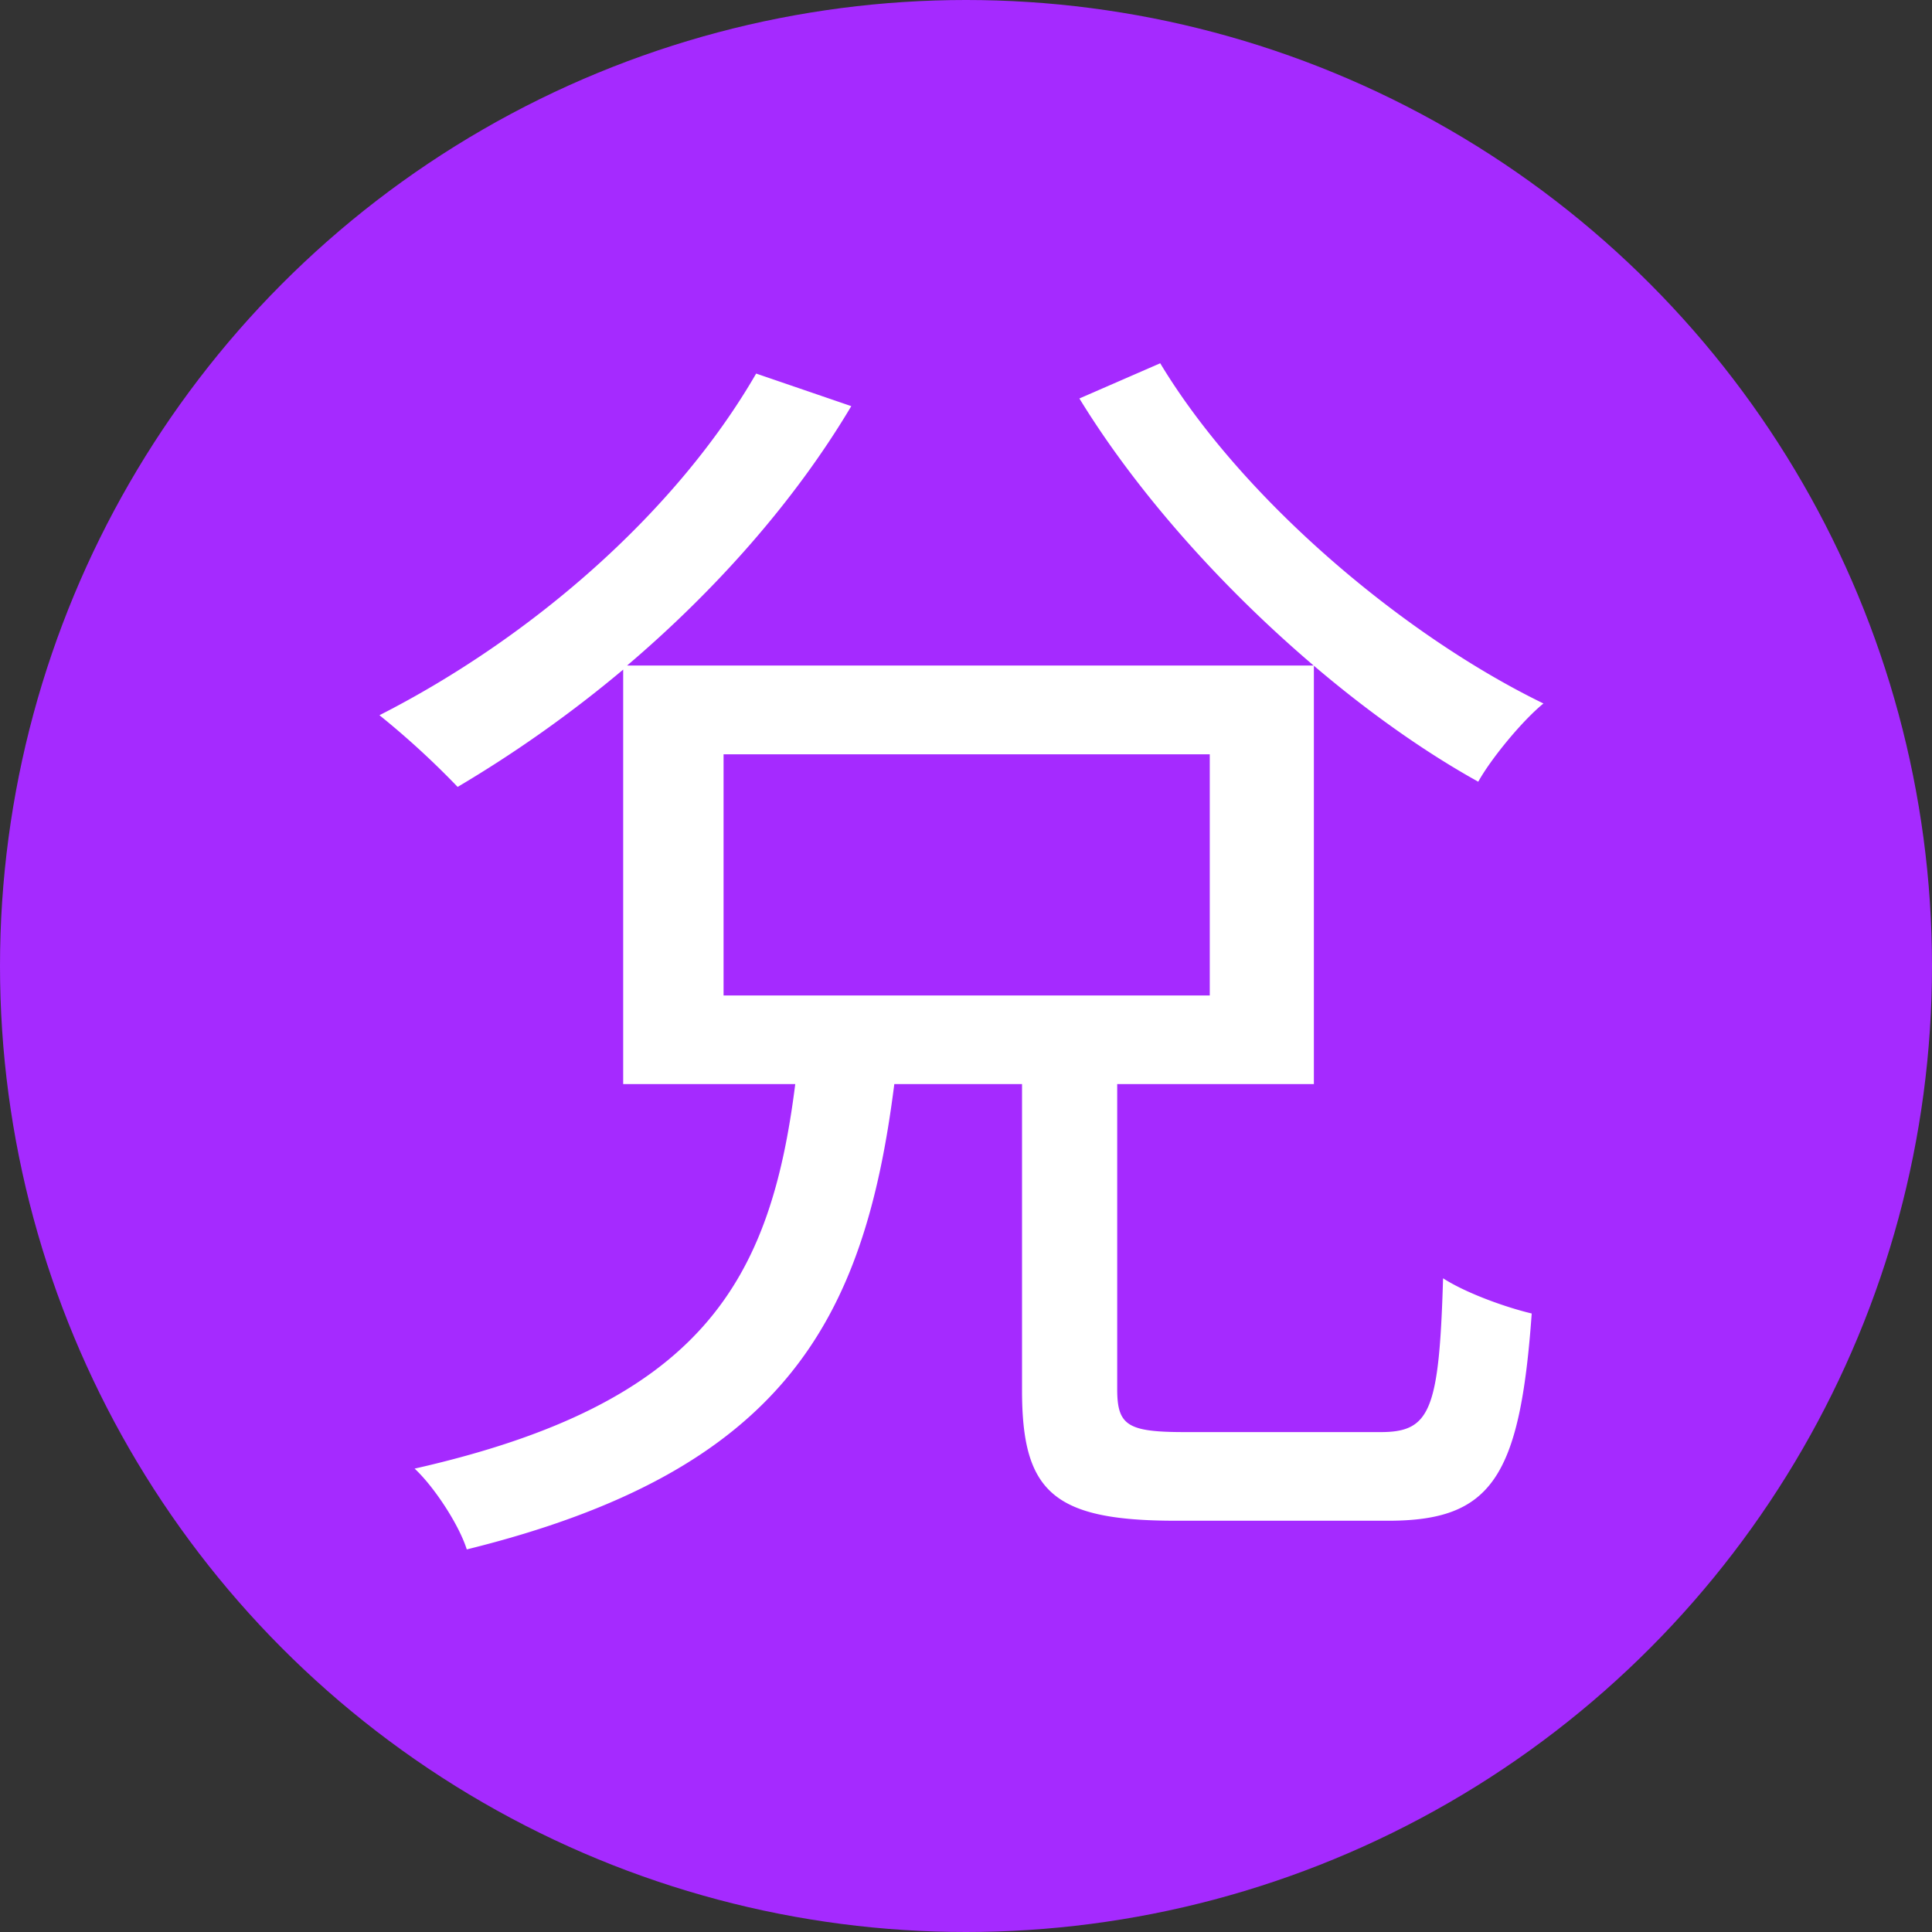 <svg id="Layer_1" data-name="Layer 1" xmlns="http://www.w3.org/2000/svg" viewBox="0 0 512 512"><rect x="0" y="0" width="512" height="512" fill="#333333" stroke="none"/><defs><style>.cls-1{fill:#a52aff;}.cls-2{fill:#fff;}</style></defs><circle class="cls-1" cx="256" cy="256" r="256"/><path class="cls-2" d="M365.85,379.52c13.12,0,15.54-5.52,16.58-40.76,5.87,3.8,16.23,7.6,23.49,9.33-3.11,43.52-10.71,54.92-38,54.92H311.61c-32.47,0-40.76-7.6-40.76-34.54V287.29H237c-7.94,62.87-29.36,102.6-113.3,123.32-2.07-6.56-8.63-16.58-13.82-21.41,76.34-17.28,94.31-49.75,100.87-101.91h-45.6V177.45a328.92,328.92,0,0,1-43.87,31.09,221.39,221.39,0,0,0-20.72-19C140.63,169.16,179,136,200.39,99l25.21,8.63c-15.2,25.56-36.27,49.05-59.41,68.74h182V287.29H296.07v80.83c0,9.68,2.76,11.4,18,11.4ZM191.75,263.81H320.6V199.9H191.75ZM307.47,96.27c21.42,35.58,63.9,71.85,101.56,90.16-5.53,4.49-13.82,14.51-17.28,20.73-38-21.08-81.17-61.49-105.7-101.56Z"/></svg>